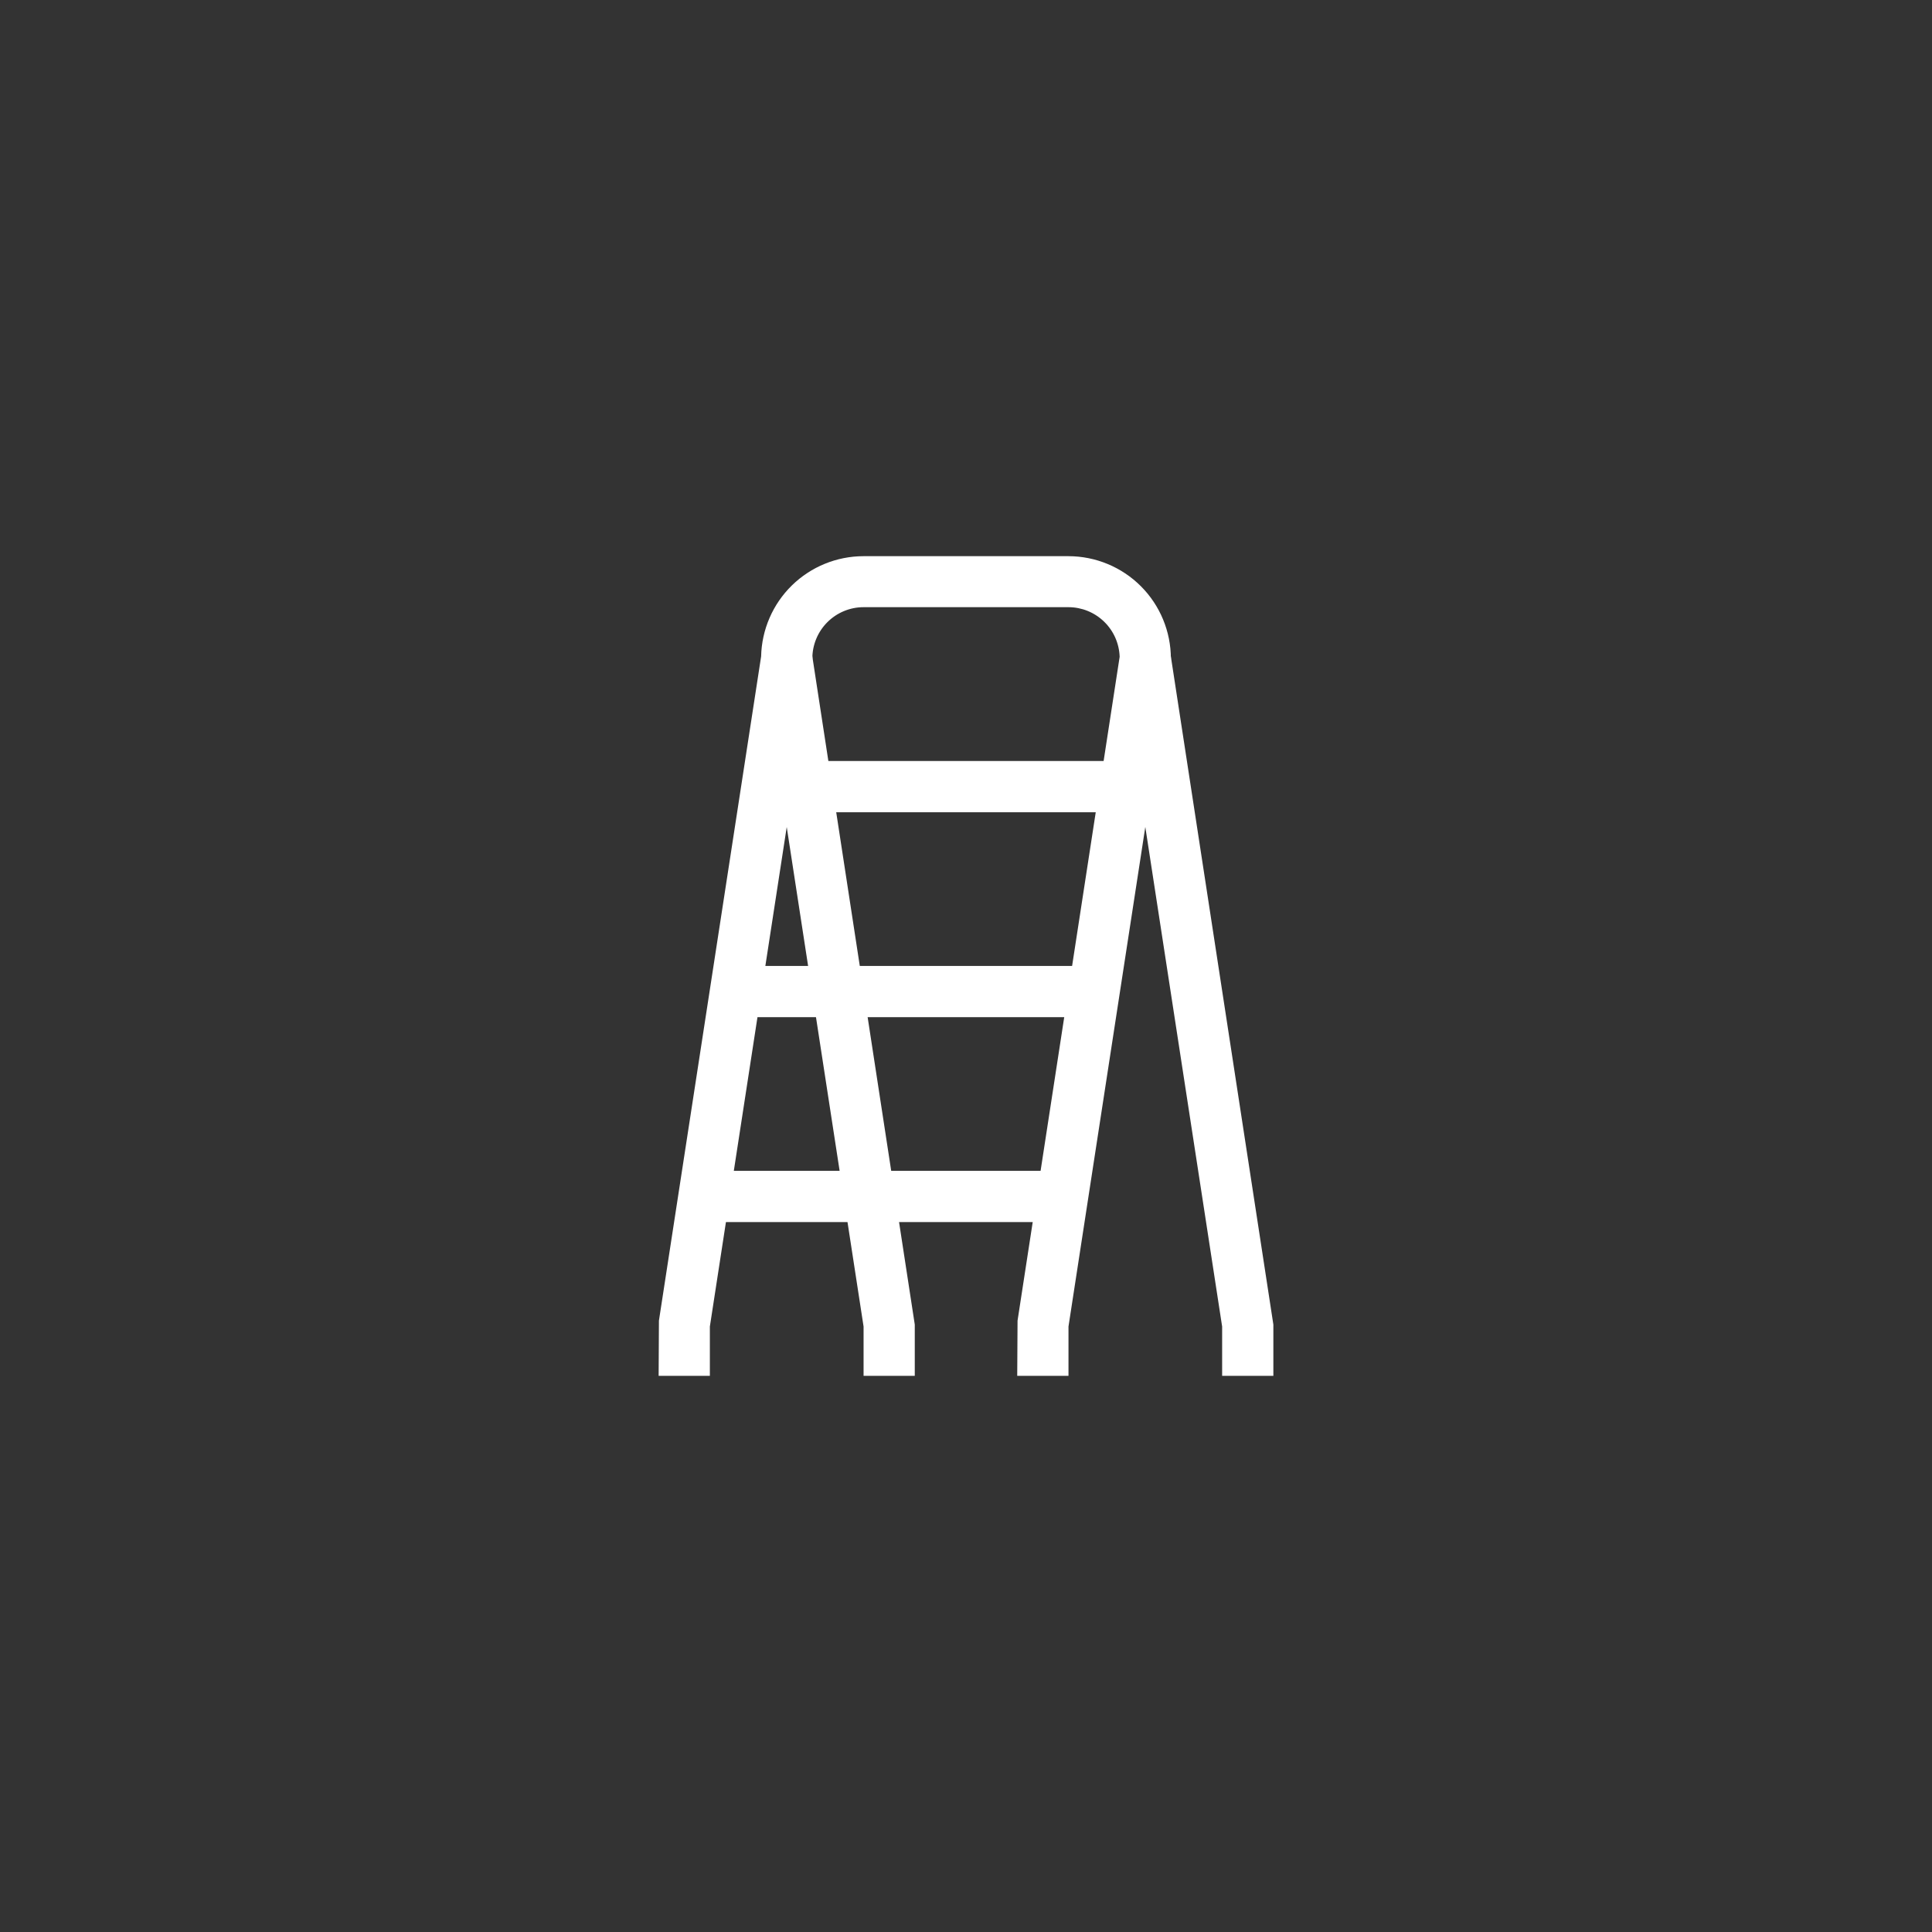 <svg width="66" height="66" viewBox="0 0 66 66" fill="none" xmlns="http://www.w3.org/2000/svg">
<rect x="0" y="0" width="66" height="66" fill="#333333" stroke="none"/>
<path d="M36.501 47H34.75L34.761 45.116L38.249 22.437C38.234 21.983 38.044 21.552 37.717 21.236C37.391 20.92 36.955 20.743 36.501 20.742H29.499C29.035 20.743 28.59 20.928 28.262 21.257C27.934 21.586 27.75 22.032 27.751 22.496L27.741 22.63L24.25 45.316V47H22.5L22.51 45.116L26.001 22.425C26.021 21.51 26.398 20.639 27.052 19.999C27.706 19.359 28.584 19.001 29.499 19H36.501C37.428 19.001 38.318 19.37 38.974 20.026C39.63 20.682 39.998 21.572 39.999 22.499L39.989 22.633L36.501 45.316V47Z" fill="white"/>
<path d="M31.25 47H29.501V45.316L26.011 22.63L27.741 22.364L31.25 45.249V47ZM43.5 47H41.75V45.316L38.261 22.63L39.989 22.364L43.5 45.249V47Z" fill="white"/>
<path d="M26.875 25.997H39.125V27.748H26.875V25.997ZM25.125 32.998H37.375V34.748H25.125V32.998ZM24.25 39.998H36.501V41.748H24.25V39.998Z" fill="white"/>
</svg>
